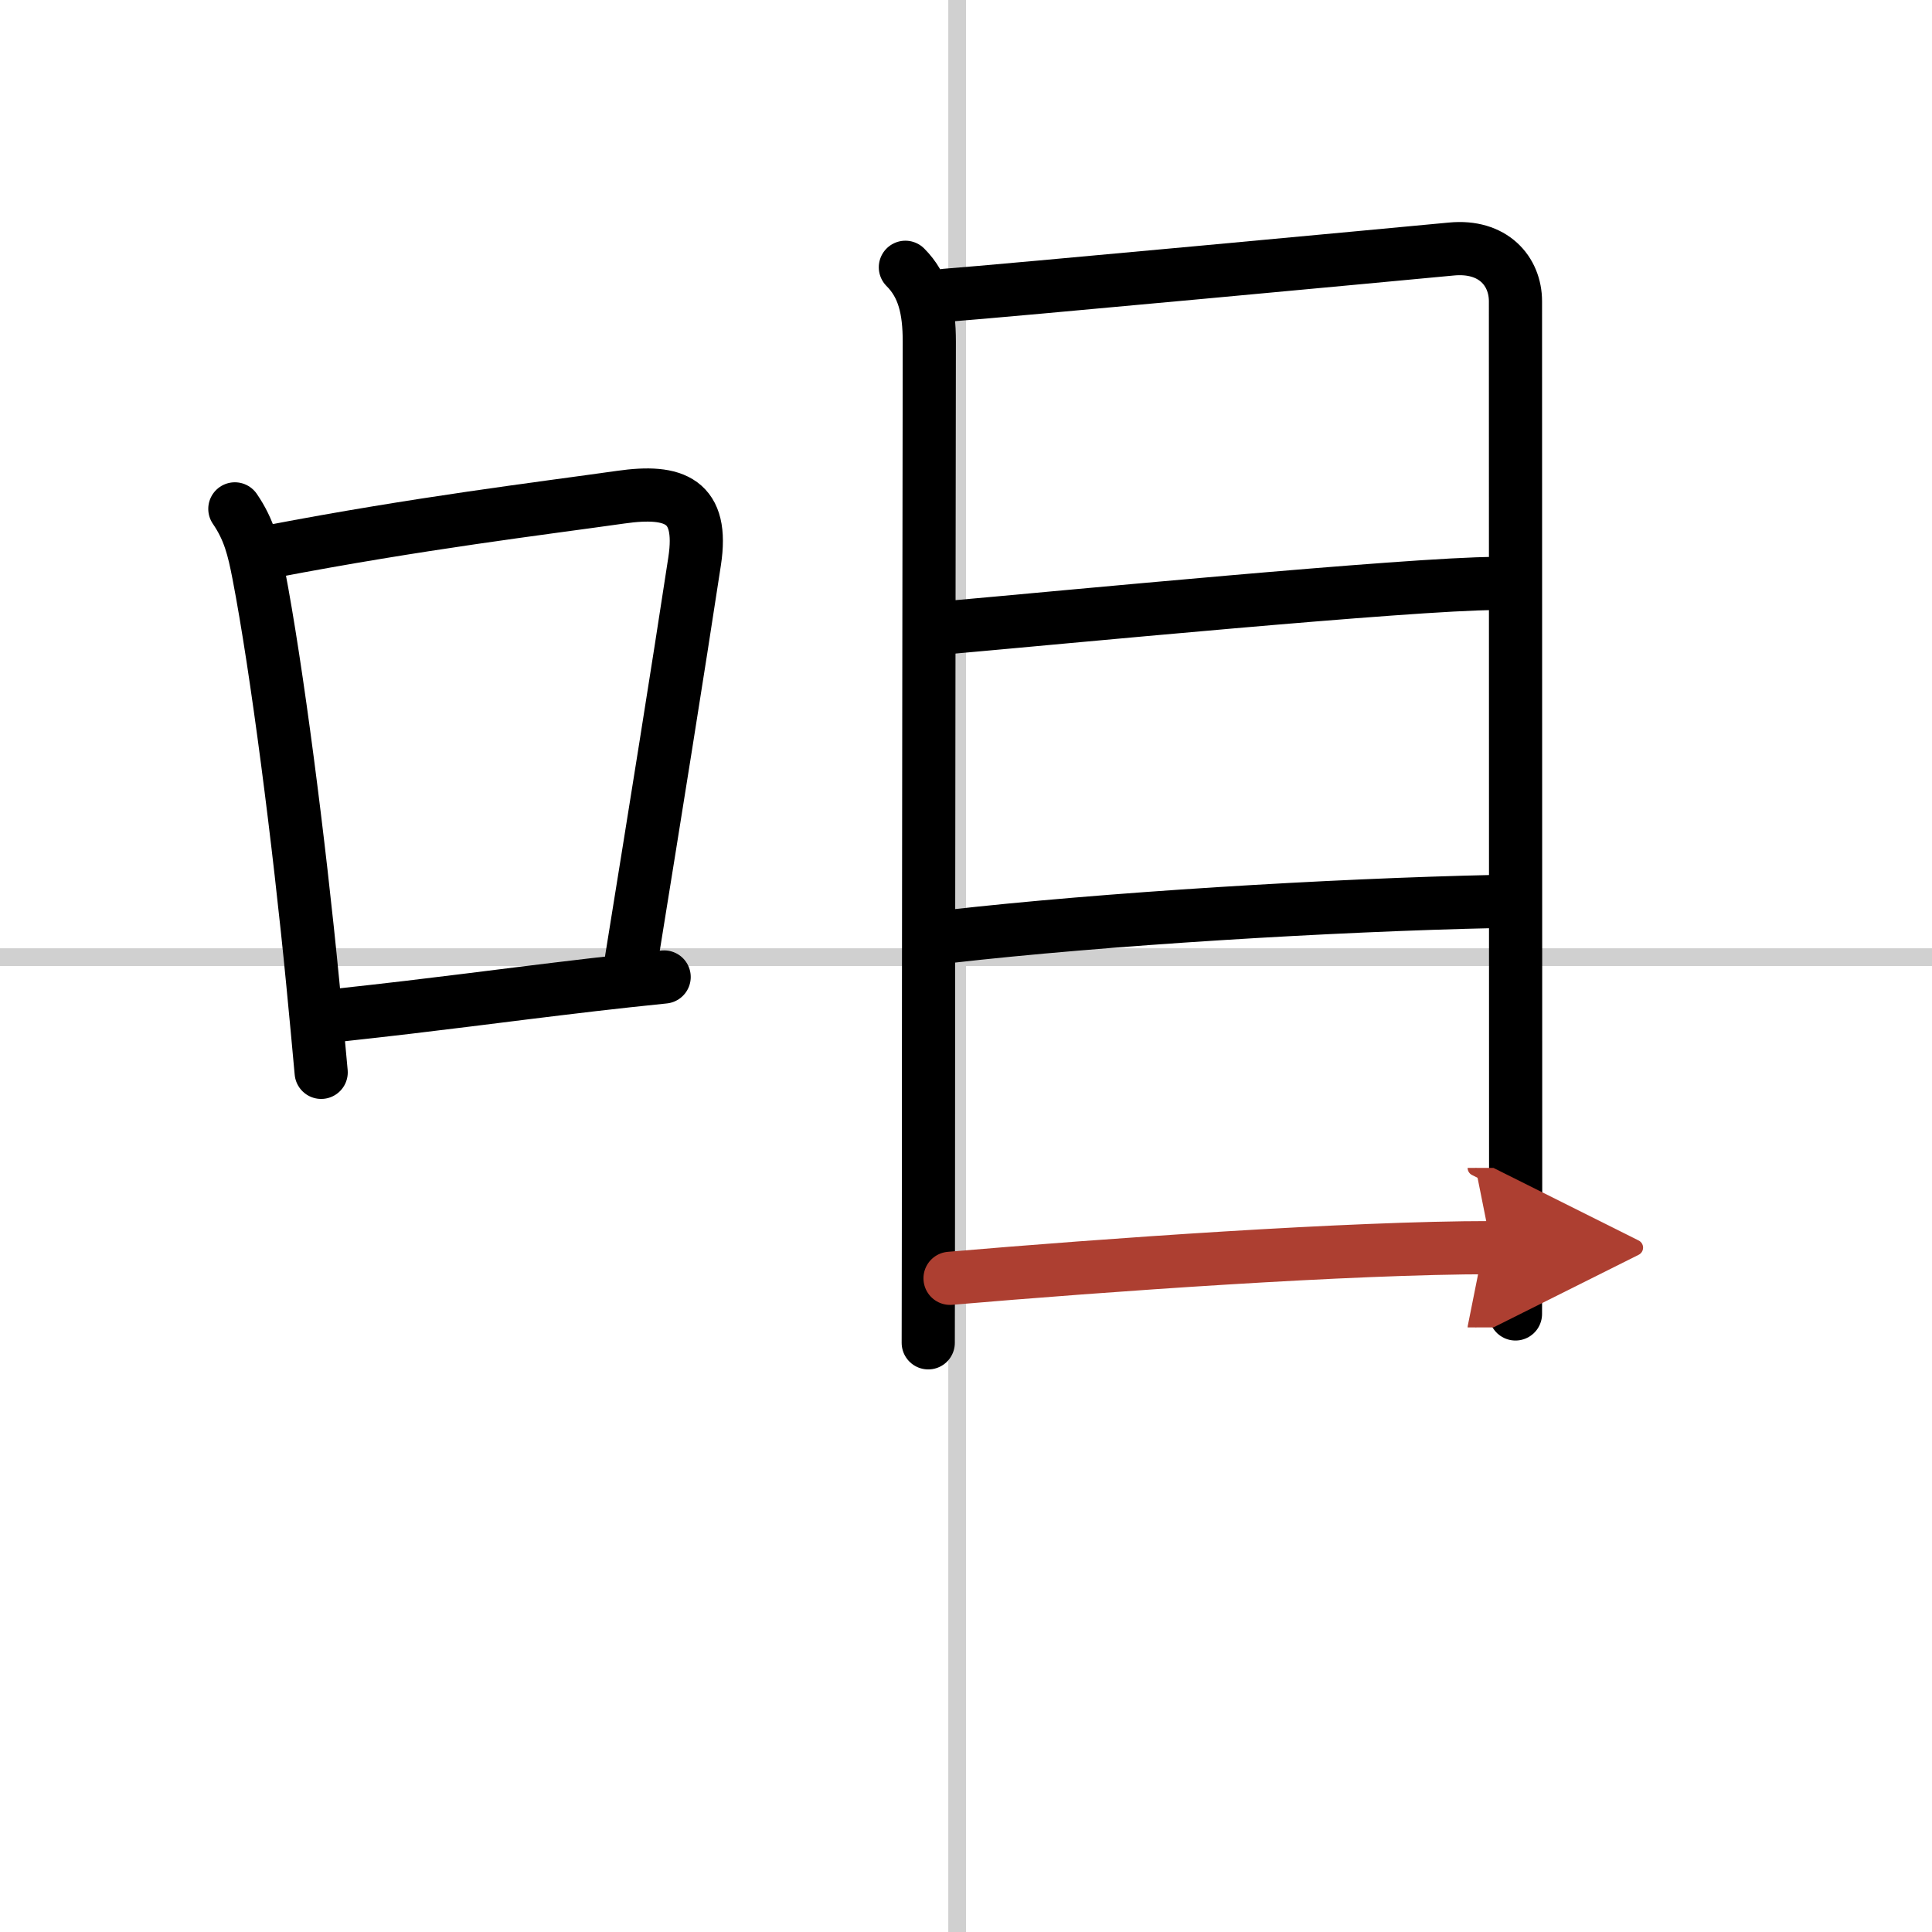 <svg width="400" height="400" viewBox="0 0 109 109" xmlns="http://www.w3.org/2000/svg"><defs><marker id="a" markerWidth="4" orient="auto" refX="1" refY="5" viewBox="0 0 10 10"><polyline points="0 0 10 5 0 10 1 5" fill="#ad3f31" stroke="#ad3f31"/></marker></defs><g fill="none" stroke="#000" stroke-linecap="round" stroke-linejoin="round" stroke-width="3"><rect width="100%" height="100%" fill="#fff" stroke="#fff"/><line x1="54" x2="54" y2="109" stroke="#d0d0d0" stroke-width="1"/><line x2="109" y1="54" y2="54" stroke="#d0d0d0" stroke-width="1"/><path d="m13.25 28.71c0.81 1.18 1.07 2.27 1.34 3.67 1.03 5.33 2.28 15.07 3.06 23.11 0.17 1.76 0.33 3.45 0.47 5.01"/><path d="m15.31 31.11c8.35-1.6 15.19-2.42 19.71-3.06 3.06-0.44 4.69 0.21 4.17 3.61-0.95 6.23-2.22 14.14-3.56 22.44"/><path d="m19.05 57.28c6-0.65 8.5-1.03 14.46-1.73 1.2-0.14 2.5-0.28 3.96-0.43"/><path d="m51.08 15.08c1.04 1.04 1.35 2.38 1.35 4.2 0 1.51-0.05 34.29-0.05 49.79 0 3.06-0.01 4.62-0.01 6.69"/><path d="m53.35 16.66c3.11-0.23 25.69-2.34 28.53-2.61 2.36-0.23 3.62 1.25 3.62 2.95 0 3.27 0.01 43.62 0.01 50.26 0 3.9-0.01 6.58-0.01 6.87"/><path d="m53.75 35.38c5.46-0.48 25.92-2.46 30.61-2.46"/><path d="m53.5 52.84c8.78-1 21.59-1.78 30.89-1.98"/><path d="m53.6 72.12c8.78-0.75 22.54-1.73 30.55-1.73" marker-end="url(#a)" stroke="#ad3f31"/></g></svg>
